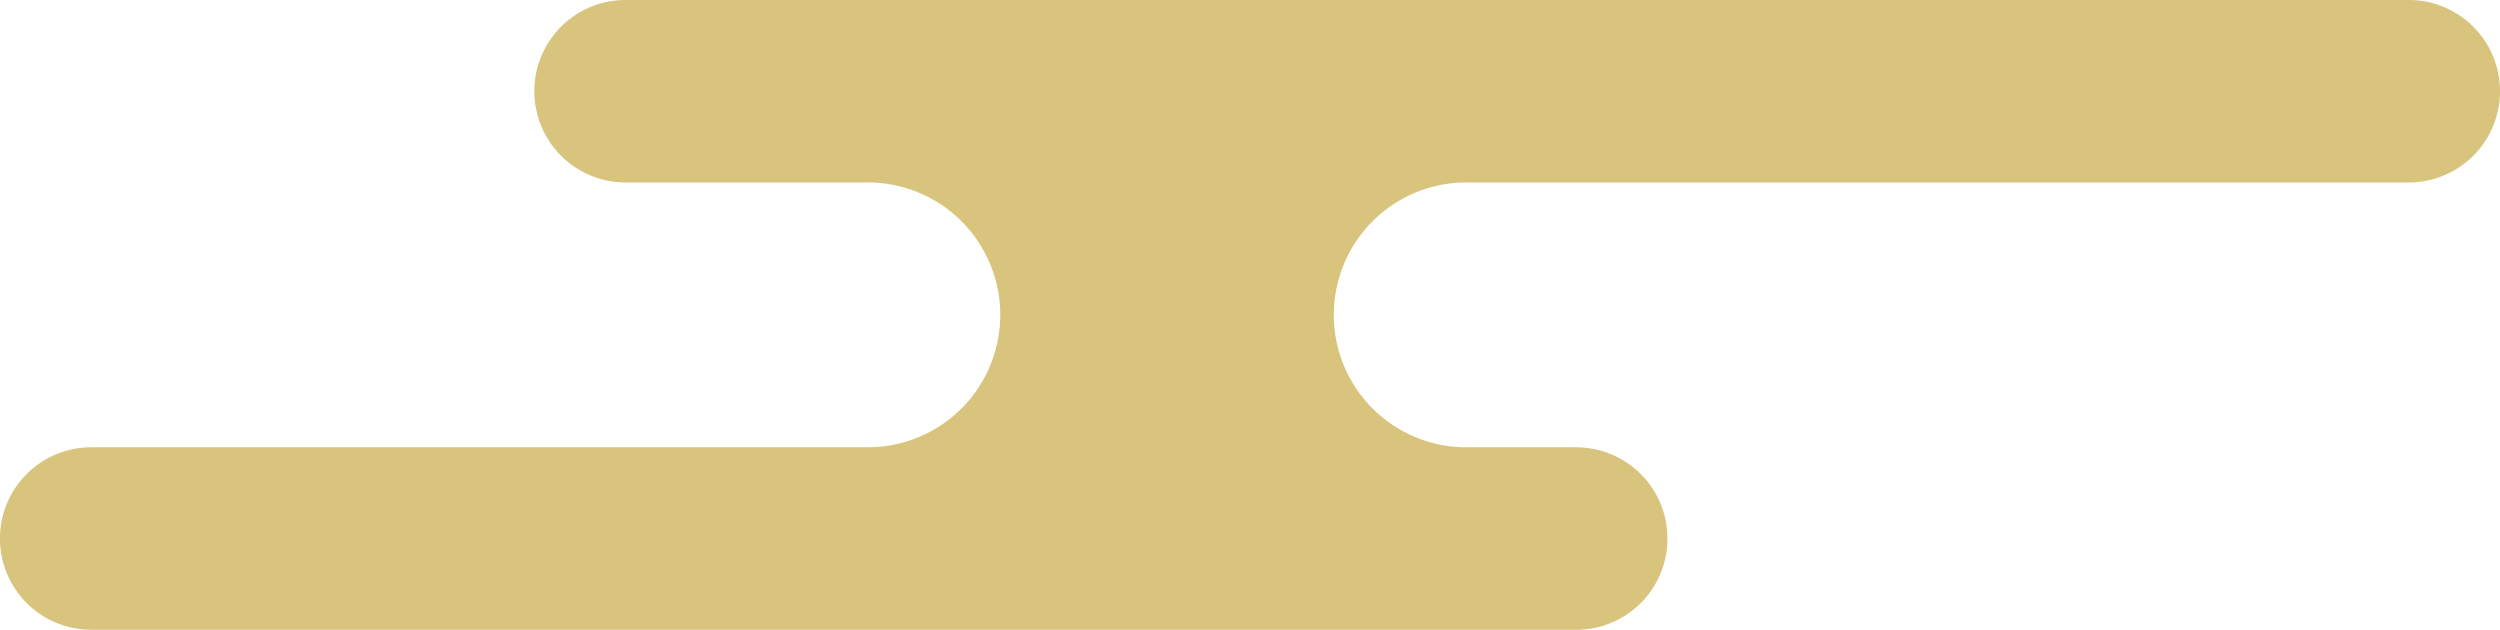 <svg id="グループ_1628" data-name="グループ 1628" xmlns="http://www.w3.org/2000/svg" xmlns:xlink="http://www.w3.org/1999/xlink" width="345.508" height="87.041" viewBox="0 0 345.508 87.041">
  <defs>
    <clipPath id="clip-path">
      <rect id="長方形_2710" data-name="長方形 2710" width="345.508" height="87.041" fill="#d8c47d" stroke="rgba(0,0,0,0)" stroke-miterlimit="10" stroke-width="1"/>
    </clipPath>
  </defs>
  <g id="グループ_861" data-name="グループ 861" clip-path="url(#clip-path)">
    <path id="パス_1390" data-name="パス 1390" d="M12.606,87.041H217.838a12.611,12.611,0,0,0,0-25.222h-15.2a18.3,18.3,0,1,1,0-36.6H332.9A12.608,12.608,0,1,0,332.9,0H86.453a12.608,12.608,0,0,0,0,25.216h33.487a18.3,18.3,0,1,1,0,36.6H12.606a12.611,12.611,0,0,0,0,25.222" transform="translate(0 -0.001)" fill="#d8c47d"/>
    <path id="パス_1390_-_アウトライン" data-name="パス 1390 - アウトライン" d="M217.838,87.541H12.606a13.111,13.111,0,0,1,0-26.222H119.941a17.8,17.8,0,1,0,0-35.6H86.453a13.108,13.108,0,0,1,0-26.216H332.9a13.108,13.108,0,1,1,0,26.216H202.641a17.8,17.8,0,1,0,0,35.6h15.2a13.111,13.111,0,0,1,0,26.222ZM12.606,62.319a12.111,12.111,0,0,0,0,24.222H217.838a12.111,12.111,0,0,0,0-24.222h-15.2a18.8,18.8,0,1,1,0-37.6H332.9A12.108,12.108,0,1,0,332.9.5H86.453a12.108,12.108,0,0,0,0,24.216h33.487a18.8,18.8,0,1,1,0,37.6Z" transform="translate(0 -0.001)" fill="rgba(0,0,0,0)"/>
  </g>
</svg>
